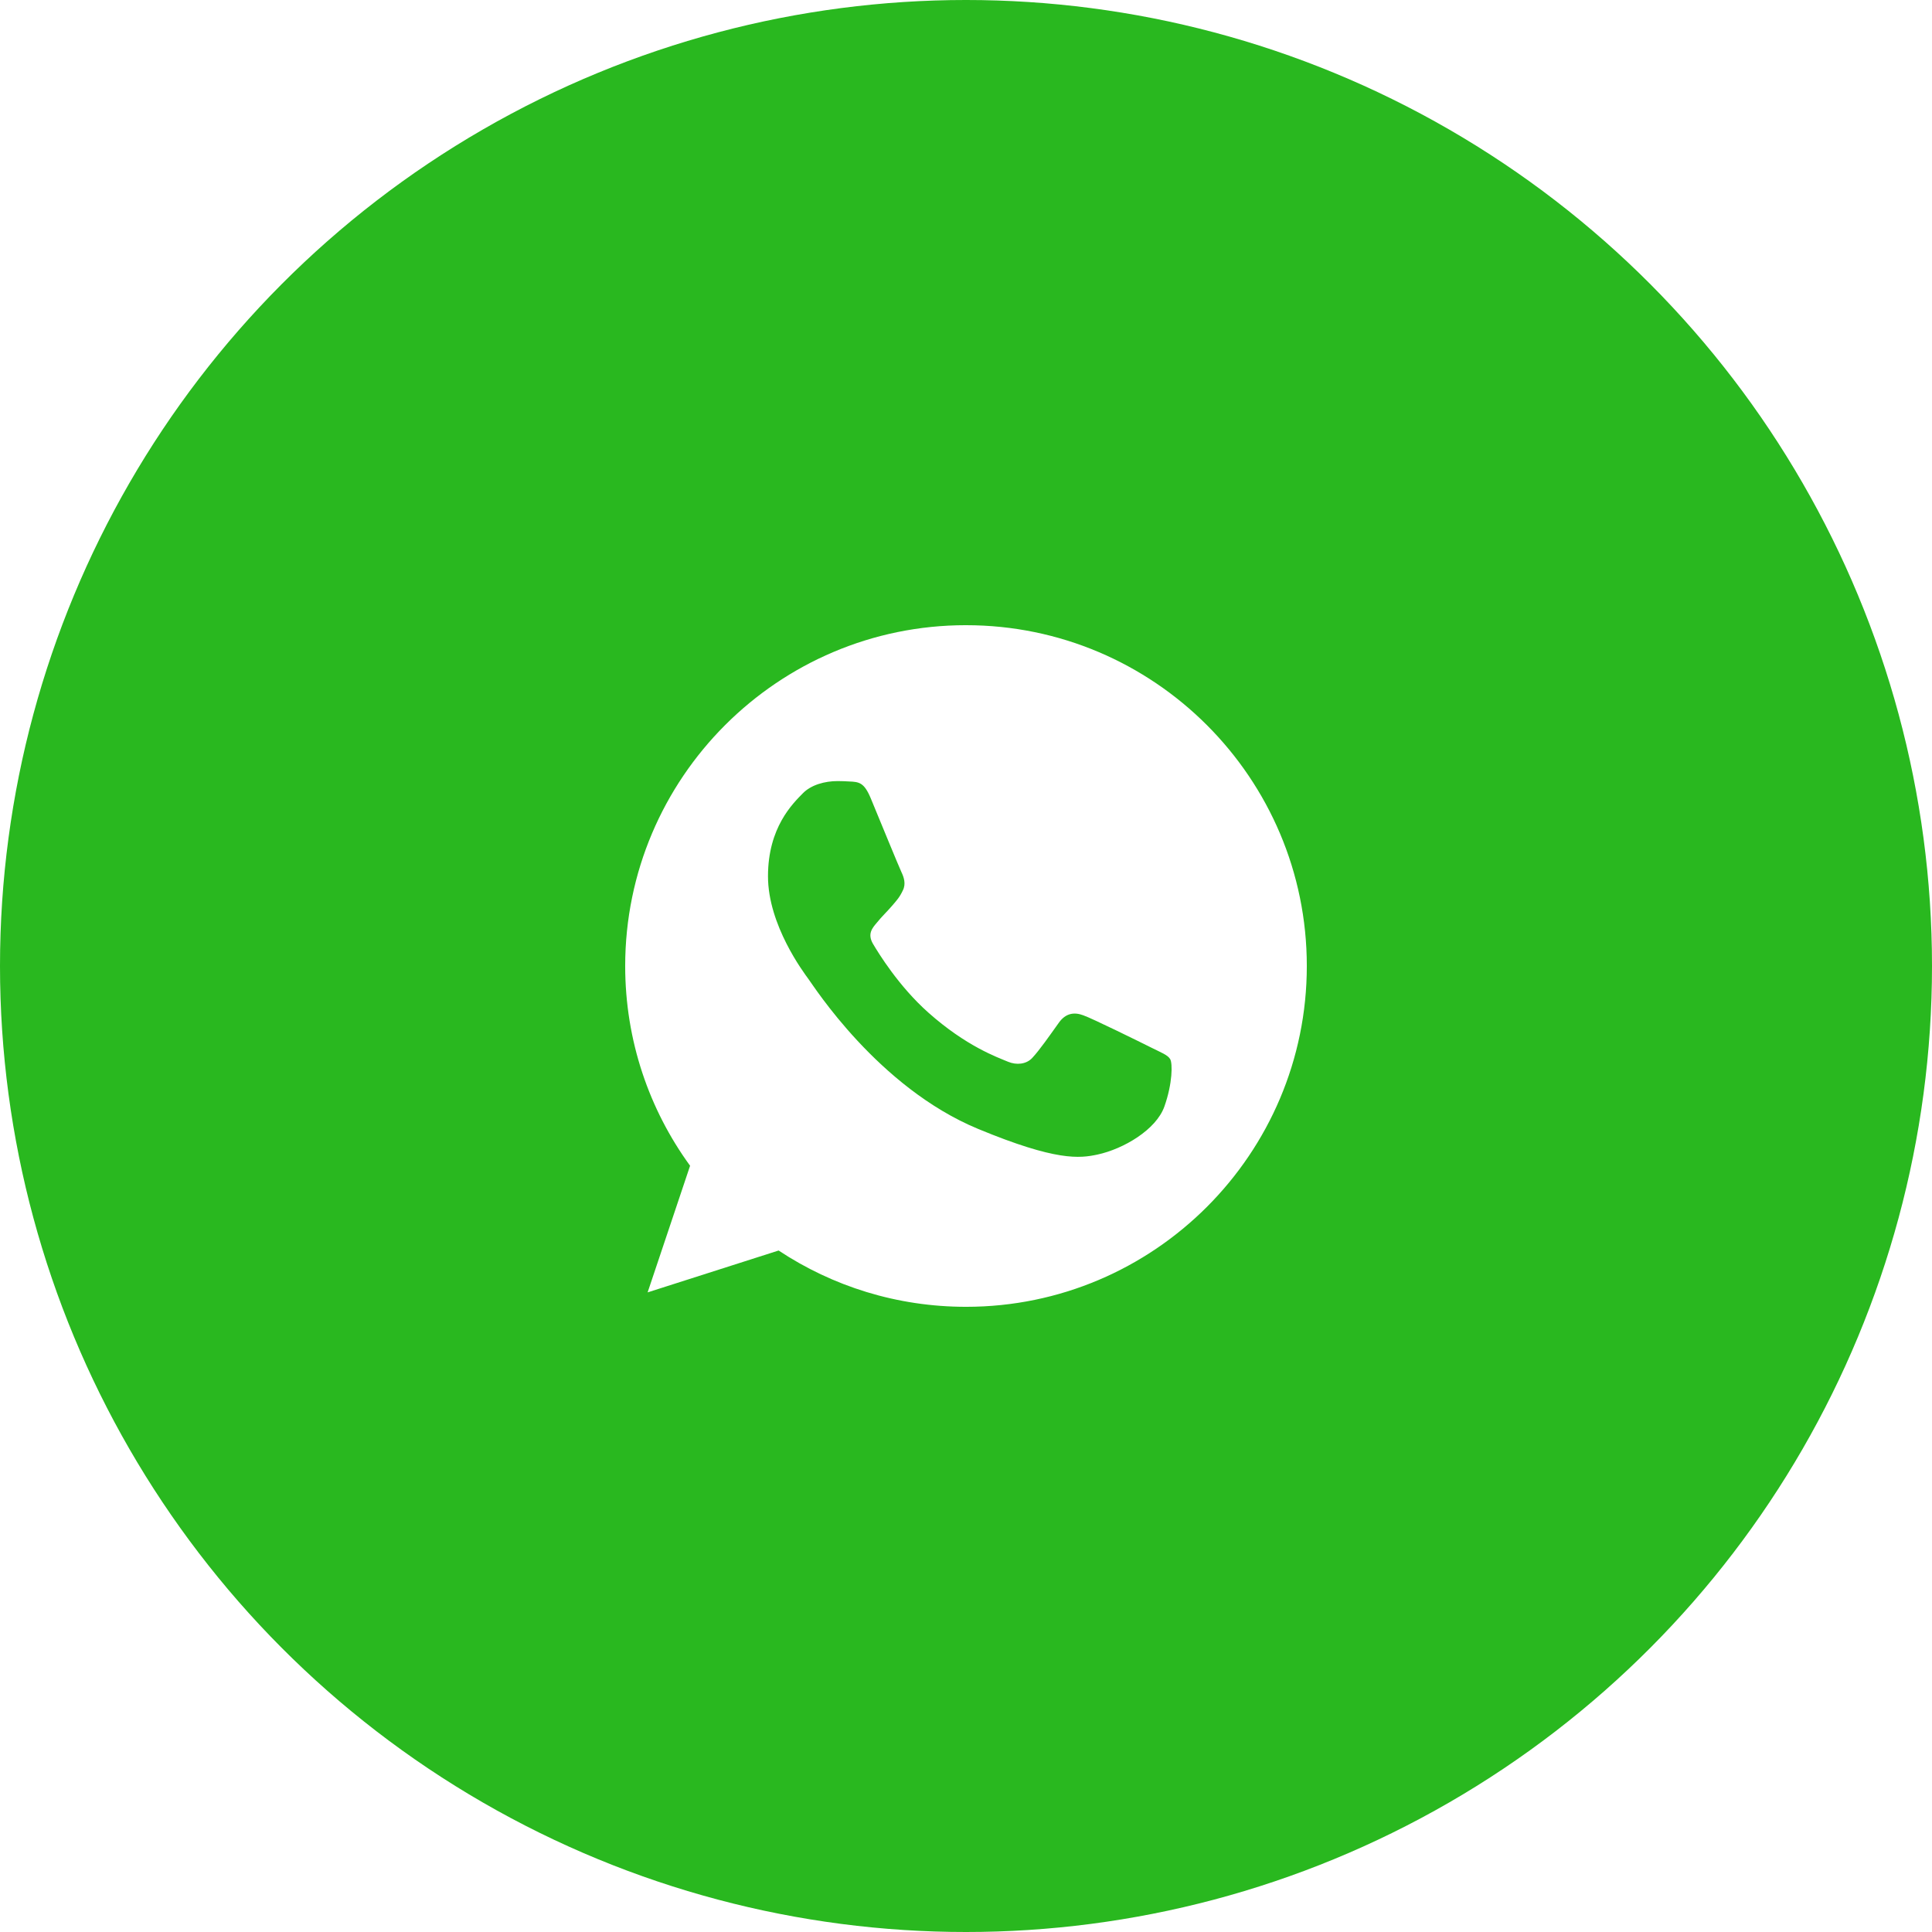 <?xml version="1.0" encoding="UTF-8"?> <svg xmlns="http://www.w3.org/2000/svg" width="890" height="890" viewBox="0 0 890 890" fill="none"> <g filter="url(#filter0_i_175_17)"> <circle cx="445" cy="445" r="445" fill="#29B81F"></circle> </g> <path fill-rule="evenodd" clip-rule="evenodd" d="M401.124 367.748C398.08 360.459 395.771 360.18 391.159 359.994C389.589 359.904 387.839 359.812 385.899 359.812C379.899 359.812 373.626 361.566 369.841 365.443C365.229 370.151 353.785 381.132 353.785 403.652C353.785 426.175 370.209 447.956 372.424 451.006C374.733 454.047 404.446 500.936 450.581 520.046C486.659 534.999 497.365 533.611 505.575 531.861C517.572 529.278 532.61 520.412 536.397 509.709C540.18 499 540.18 489.862 539.07 487.924C537.963 485.987 534.917 484.882 530.305 482.571C525.694 480.264 503.27 469.188 499.025 467.711C494.872 466.143 490.905 466.697 487.771 471.129C483.339 477.313 479.006 483.591 475.498 487.373C472.73 490.327 468.207 490.697 464.424 489.127C459.348 487.007 445.14 482.019 427.606 466.421C414.042 454.332 404.816 439.289 402.141 434.766C399.466 430.152 401.865 427.473 403.985 424.984C406.294 422.12 408.507 420.091 410.814 417.412C413.121 414.737 414.412 413.353 415.888 410.213C417.458 407.167 416.351 404.027 415.243 401.72C414.134 399.407 404.908 376.885 401.124 367.748ZM444.954 288C358.403 288 288 358.422 288 444.998C288 479.331 299.074 511.177 317.897 537.019L298.333 595.352L358.679 576.066C383.5 592.494 413.119 602 445.046 602C531.597 602 602 531.574 602 445.002C602 358.426 531.597 288.004 445.046 288.004L444.954 288Z" fill="white"></path> <defs> <filter id="filter0_i_175_17" x="0" y="0" width="890" height="890" filterUnits="userSpaceOnUse" color-interpolation-filters="sRGB"> <feFlood flood-opacity="0" result="BackgroundImageFix"></feFlood> <feBlend mode="normal" in="SourceGraphic" in2="BackgroundImageFix" result="shape"></feBlend> <feColorMatrix in="SourceAlpha" type="matrix" values="0 0 0 0 0 0 0 0 0 0 0 0 0 0 0 0 0 0 127 0" result="hardAlpha"></feColorMatrix> <feOffset></feOffset> <feGaussianBlur stdDeviation="48.3"></feGaussianBlur> <feComposite in2="hardAlpha" operator="arithmetic" k2="-1" k3="1"></feComposite> <feColorMatrix type="matrix" values="0 0 0 0 1 0 0 0 0 1 0 0 0 0 1 0 0 0 0.5 0"></feColorMatrix> <feBlend mode="normal" in2="shape" result="effect1_innerShadow_175_17"></feBlend> </filter> </defs> </svg> 